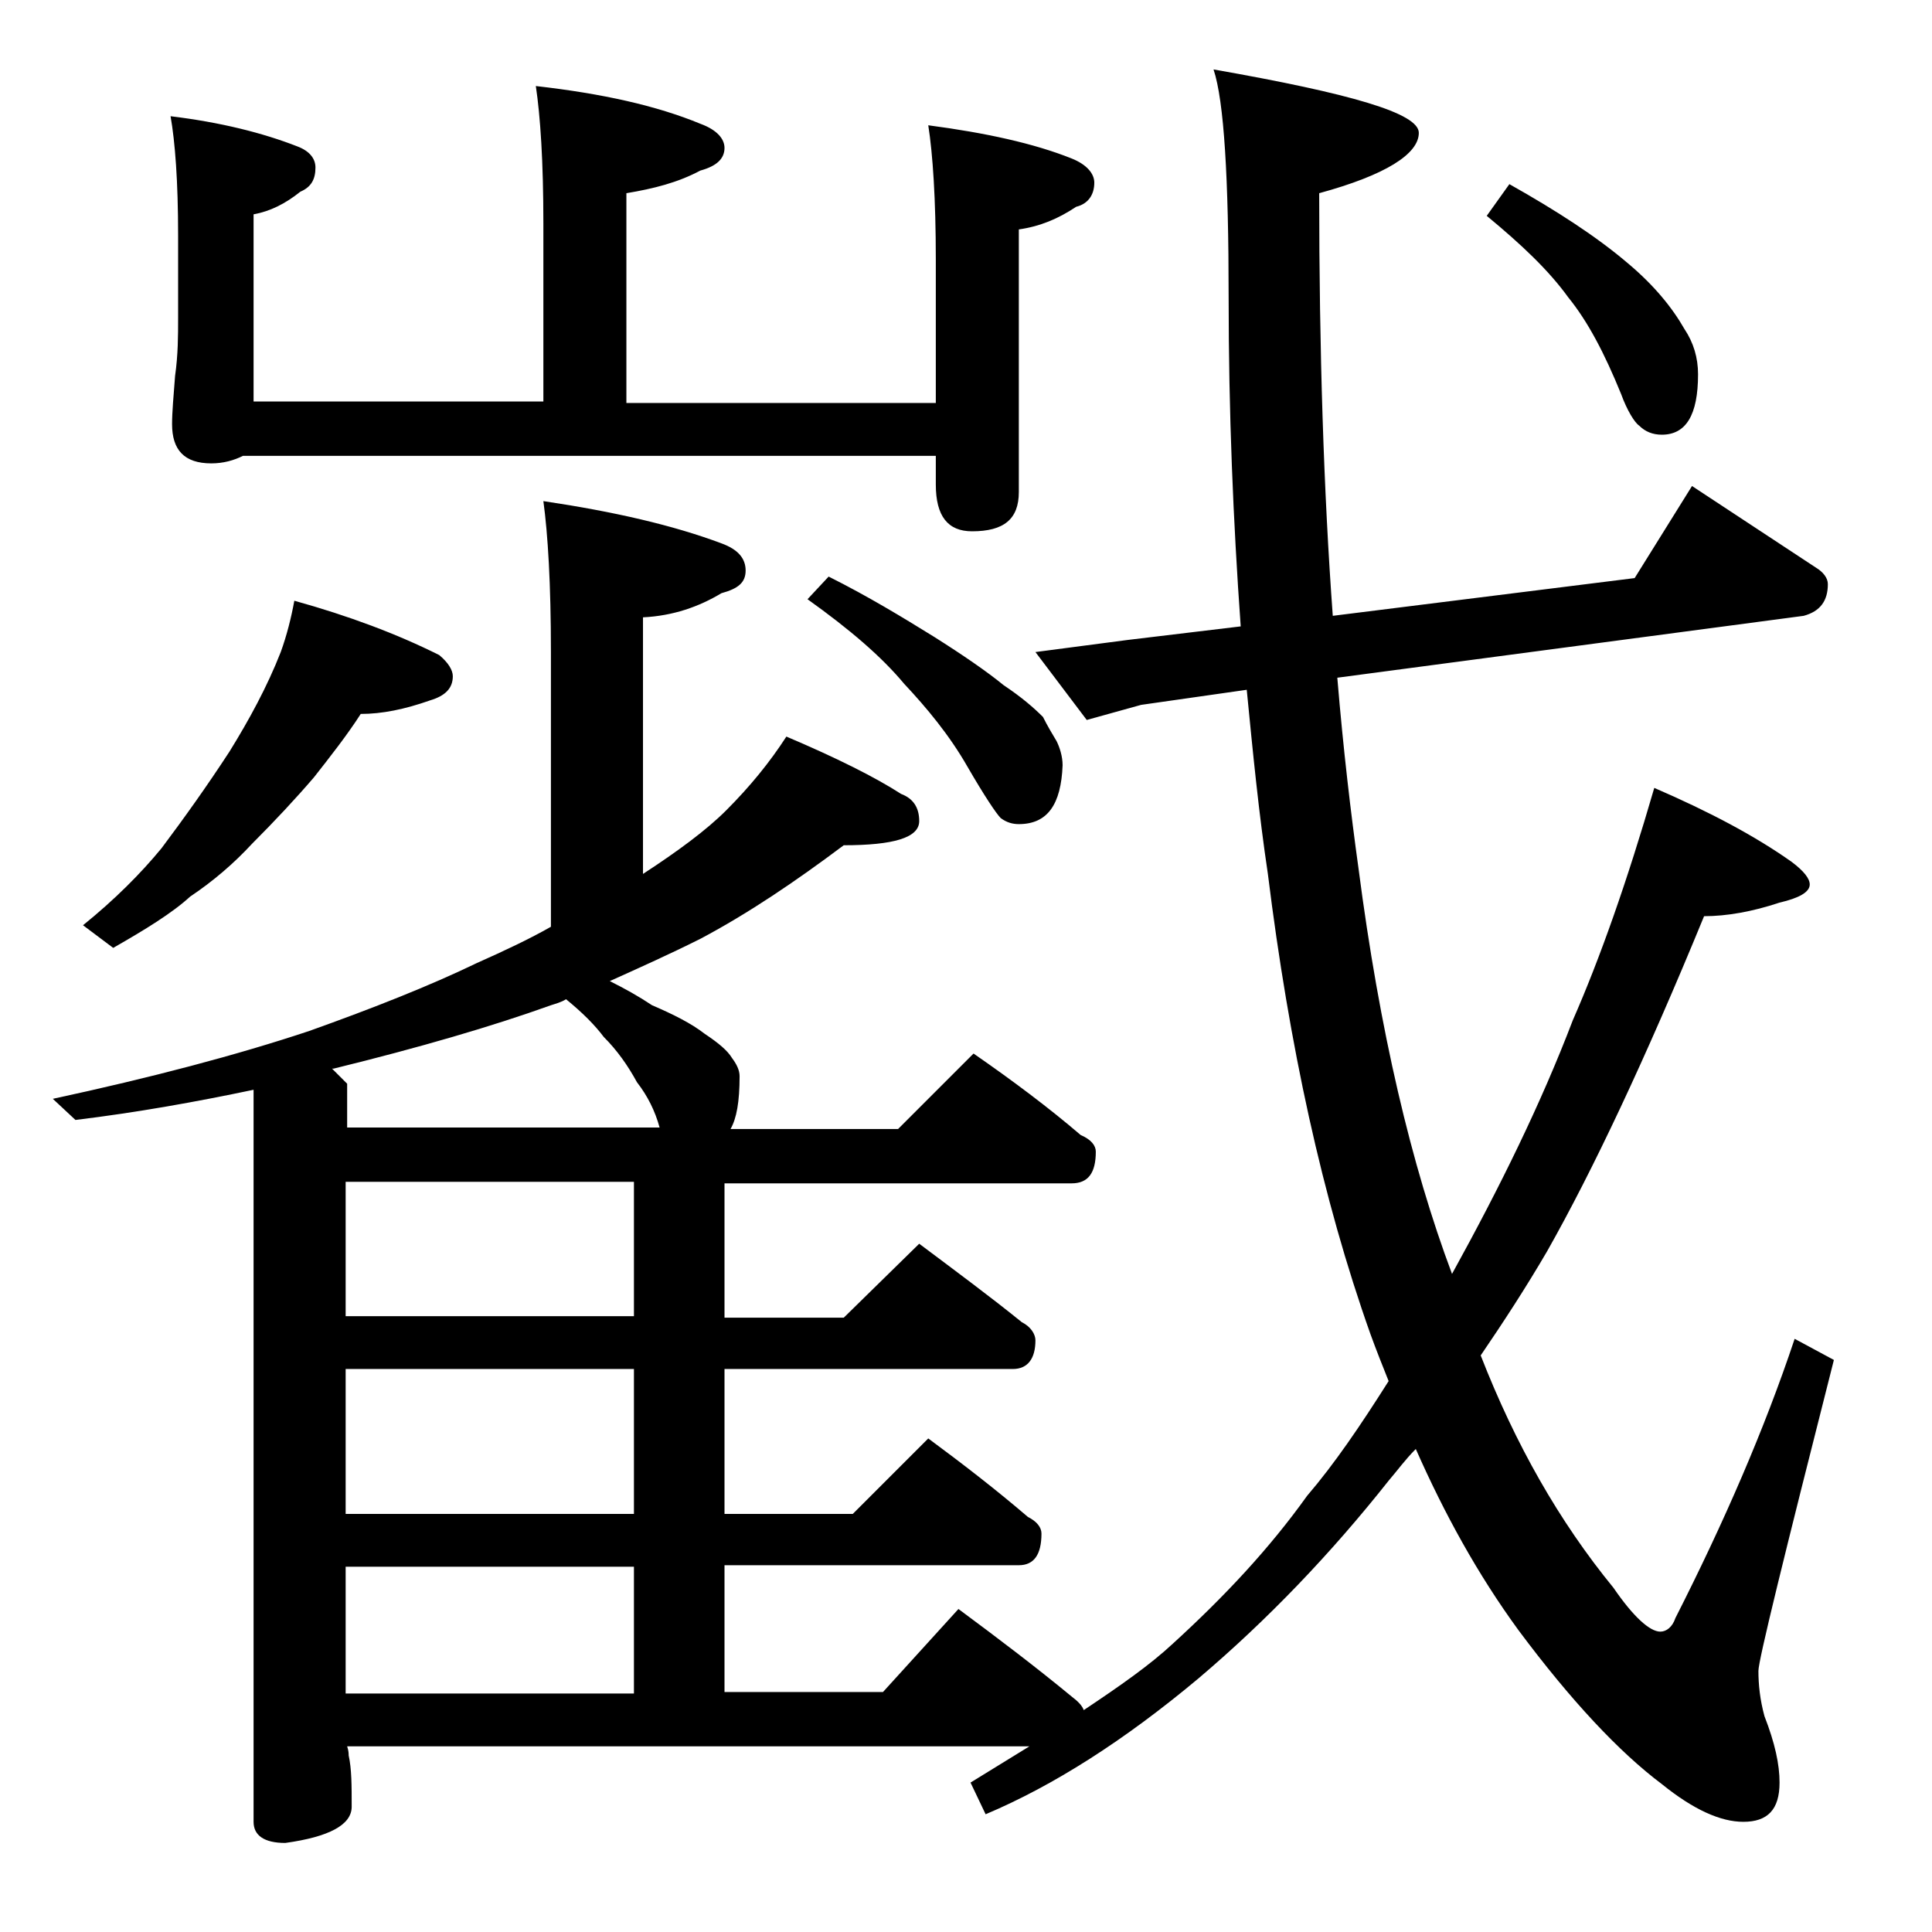<?xml version="1.0" encoding="utf-8"?>
<!-- Generator: Adobe Illustrator 18.0.0, SVG Export Plug-In . SVG Version: 6.00 Build 0)  -->
<!DOCTYPE svg PUBLIC "-//W3C//DTD SVG 1.1//EN" "http://www.w3.org/Graphics/SVG/1.1/DTD/svg11.dtd">
<svg version="1.1" id="Layer_1" xmlns="http://www.w3.org/2000/svg" xmlns:xlink="http://www.w3.org/1999/xlink" x="0px" y="0px"
	 viewBox="0 0 128 128" enable-background="new 0 0 128 128" xml:space="preserve">
<path d="M36,33.2c4.7,0.7,8.6,1.6,11.8,2.8c1.1,0.4,1.6,1,1.6,1.8s-0.5,1.2-1.6,1.5c-1.5,0.9-3.2,1.5-5.2,1.6v17
	c2.3-1.5,4.2-2.9,5.5-4.2c1.6-1.6,2.9-3.2,4-4.9c3.3,1.4,5.9,2.7,7.6,3.8c0.8,0.3,1.2,0.9,1.2,1.8c0,1.1-1.7,1.6-5,1.6
	c-3.2,2.4-6.3,4.5-9.5,6.2c-2,1-4,1.9-6,2.8c1,0.5,1.9,1,2.8,1.6c1.4,0.6,2.6,1.2,3.5,1.9c0.9,0.6,1.5,1.1,1.8,1.6
	c0.3,0.4,0.5,0.8,0.5,1.2c0,1.7-0.2,2.8-0.6,3.5h11.1l5-5c2.6,1.8,5,3.6,7.1,5.4c0.7,0.3,1,0.7,1,1.1c0,1.4-0.5,2.1-1.6,2.1H48v8.9
	h7.9l5-4.9c2.4,1.8,4.7,3.5,6.8,5.2c0.6,0.3,0.9,0.8,0.9,1.2c0,1.2-0.5,1.9-1.5,1.9H48v9.6h8.5l5-5c2.3,1.7,4.5,3.4,6.6,5.2
	c0.6,0.3,0.9,0.7,0.9,1.1c0,1.4-0.5,2.1-1.5,2.1H48v8.4h10.5l5-5.5c2.7,2,5.2,3.9,7.5,5.8c0.4,0.3,0.7,0.6,0.8,0.9
	c2.4-1.6,4.4-3,5.9-4.4c3.4-3.1,6.4-6.3,8.9-9.8c1.8-2.1,3.5-4.6,5.4-7.6c-0.4-1-0.8-2-1.2-3.1c-3.2-9-5.4-19.2-6.8-30.5
	c-0.6-4-1-8.1-1.4-12.2l-7,1l-3.6,1l-3.4-4.5l6.1-0.8l7.5-0.9c-0.5-7-0.8-14.2-0.8-21.8c0-7.9-0.3-13-1-15.1C89.5,6.2,94,7.5,94,8.8
	c0,1.4-2.2,2.8-6.6,4c0,10.5,0.3,19.8,0.9,28l20-2.5l3.8-6.1l8.2,5.4c0.5,0.3,0.8,0.7,0.8,1.1c0,1.1-0.5,1.8-1.6,2.1l-30.9,4.1
	c0.4,4.8,0.9,9,1.4,12.6c1.4,10.8,3.5,19.7,6.2,26.9c3.2-5.8,5.9-11.3,8-16.8c1.8-4.1,3.6-9.2,5.4-15.4c3.7,1.6,6.7,3.2,9.1,4.9
	c0.8,0.6,1.2,1.1,1.2,1.5c0,0.5-0.7,0.9-2,1.2c-1.8,0.6-3.5,0.9-5,0.9c-3.9,9.5-7.4,16.9-10.4,22.2c-1.4,2.4-2.9,4.7-4.4,6.9
	c2.3,5.9,5.2,11,8.8,15.4c1.3,1.9,2.4,2.9,3.1,2.9c0.4,0,0.8-0.3,1-0.9c3.2-6.3,5.9-12.5,7.9-18.5l2.6,1.4c-3.3,13-5,19.9-5,20.6
	c0,0.9,0.1,1.9,0.4,3c0.7,1.8,1,3.2,1,4.4c0,1.8-0.8,2.6-2.4,2.6c-1.5,0-3.3-0.8-5.4-2.5c-2.8-2.1-6-5.5-9.5-10.2
	c-2.7-3.7-4.9-7.7-6.8-12c-0.7,0.7-1.2,1.4-1.8,2.1c-3.8,4.8-8,9.2-12.6,13.1c-4.9,4.1-9.6,7.1-14.1,9l-1-2.1
	c1.3-0.8,2.6-1.6,3.9-2.4H23c0.1,0.3,0.1,0.5,0.1,0.6c0.2,0.9,0.2,2,0.2,3.4c0,1.2-1.5,2-4.4,2.4c-1.4,0-2.1-0.5-2.1-1.4V72.2
	C13,73,9.1,73.7,5,74.2l-1.5-1.4c6.5-1.4,12.2-2.9,17-4.5c4.2-1.5,8-3,11.1-4.5c1.8-0.8,3.5-1.6,4.9-2.4V43.2
	C36.5,38.7,36.3,35.4,36,33.2z M19.5,39.8c3.6,1,6.8,2.2,9.6,3.6c0.6,0.5,0.9,1,0.9,1.4c0,0.8-0.5,1.3-1.5,1.6
	c-1.7,0.6-3.2,0.9-4.6,0.9c-0.9,1.4-2,2.8-3.1,4.2c-1.2,1.4-2.6,2.9-4.1,4.4c-1.2,1.3-2.6,2.5-4.1,3.5c-1.2,1.1-3,2.2-5.1,3.4
	l-2-1.5c2.1-1.7,3.8-3.4,5.2-5.1c1.5-2,3-4.1,4.5-6.4c1.3-2.1,2.5-4.3,3.4-6.6C19,42.1,19.3,40.9,19.5,39.8z M35.5,5.7
	c4.4,0.5,8,1.3,10.9,2.5c1.1,0.4,1.6,1,1.6,1.6c0,0.7-0.5,1.2-1.6,1.5c-1.5,0.8-3.1,1.2-4.9,1.5v13.9H62v-9.5c0-4-0.2-7-0.5-8.9
	c3.8,0.5,7,1.2,9.5,2.2c1,0.4,1.5,1,1.5,1.6c0,0.8-0.4,1.4-1.2,1.6c-1.2,0.8-2.4,1.3-3.8,1.5v17.4c0,1.8-1,2.6-3.1,2.6
	c-1.6,0-2.4-1-2.4-3.1v-1.9H16.1c-0.6,0.3-1.3,0.5-2.1,0.5c-1.8,0-2.6-0.9-2.6-2.6c0-0.8,0.1-1.9,0.2-3.2c0.2-1.4,0.2-2.7,0.2-3.8
	v-5.5c0-3.6-0.2-6.2-0.5-7.9c3.3,0.4,6.1,1.1,8.4,2c0.8,0.3,1.2,0.8,1.2,1.4c0,0.8-0.3,1.3-1,1.6c-1,0.8-2,1.3-3.1,1.5v12.4H36V14.8
	C36,10.7,35.8,7.7,35.5,5.7z M22.9,74.7h20.8c-0.3-1.1-0.8-2.1-1.5-3c-0.6-1.1-1.3-2.1-2.2-3c-0.6-0.8-1.4-1.6-2.5-2.5
	c-0.3,0.2-0.7,0.3-1,0.4c-3.9,1.4-8.7,2.8-14.4,4.2h-0.1l1,1V74.7z M42,87.2v-8.9H22.9v8.9H42z M42,100.3v-9.6H22.9v9.6H42z
	 M22.9,112.2H42v-8.4H22.9V112.2z M54.9,38.2c2.6,1.3,4.9,2.7,7,4c1.9,1.2,3.5,2.3,4.6,3.2c1.2,0.8,2,1.5,2.6,2.1
	c0.3,0.6,0.6,1.1,0.9,1.6c0.2,0.4,0.4,1,0.4,1.6c-0.1,2.6-1,3.9-2.9,3.9c-0.4,0-0.8-0.1-1.2-0.4c-0.3-0.3-1.1-1.5-2.2-3.4
	c-1.2-2.1-2.7-3.9-4.2-5.5c-1.5-1.8-3.6-3.6-6.4-5.6L54.9,38.2z M100,12.2c3.2,1.8,5.8,3.5,7.8,5.2c1.8,1.5,3,3,3.8,4.4
	c0.6,0.9,0.9,1.9,0.9,3c0,2.7-0.8,4-2.4,4c-0.6,0-1.1-0.2-1.5-0.6c-0.3-0.2-0.8-1-1.2-2.1c-1.1-2.7-2.2-4.8-3.5-6.4
	c-1.3-1.8-3.1-3.5-5.4-5.4L100,12.2z"/>
</svg>
